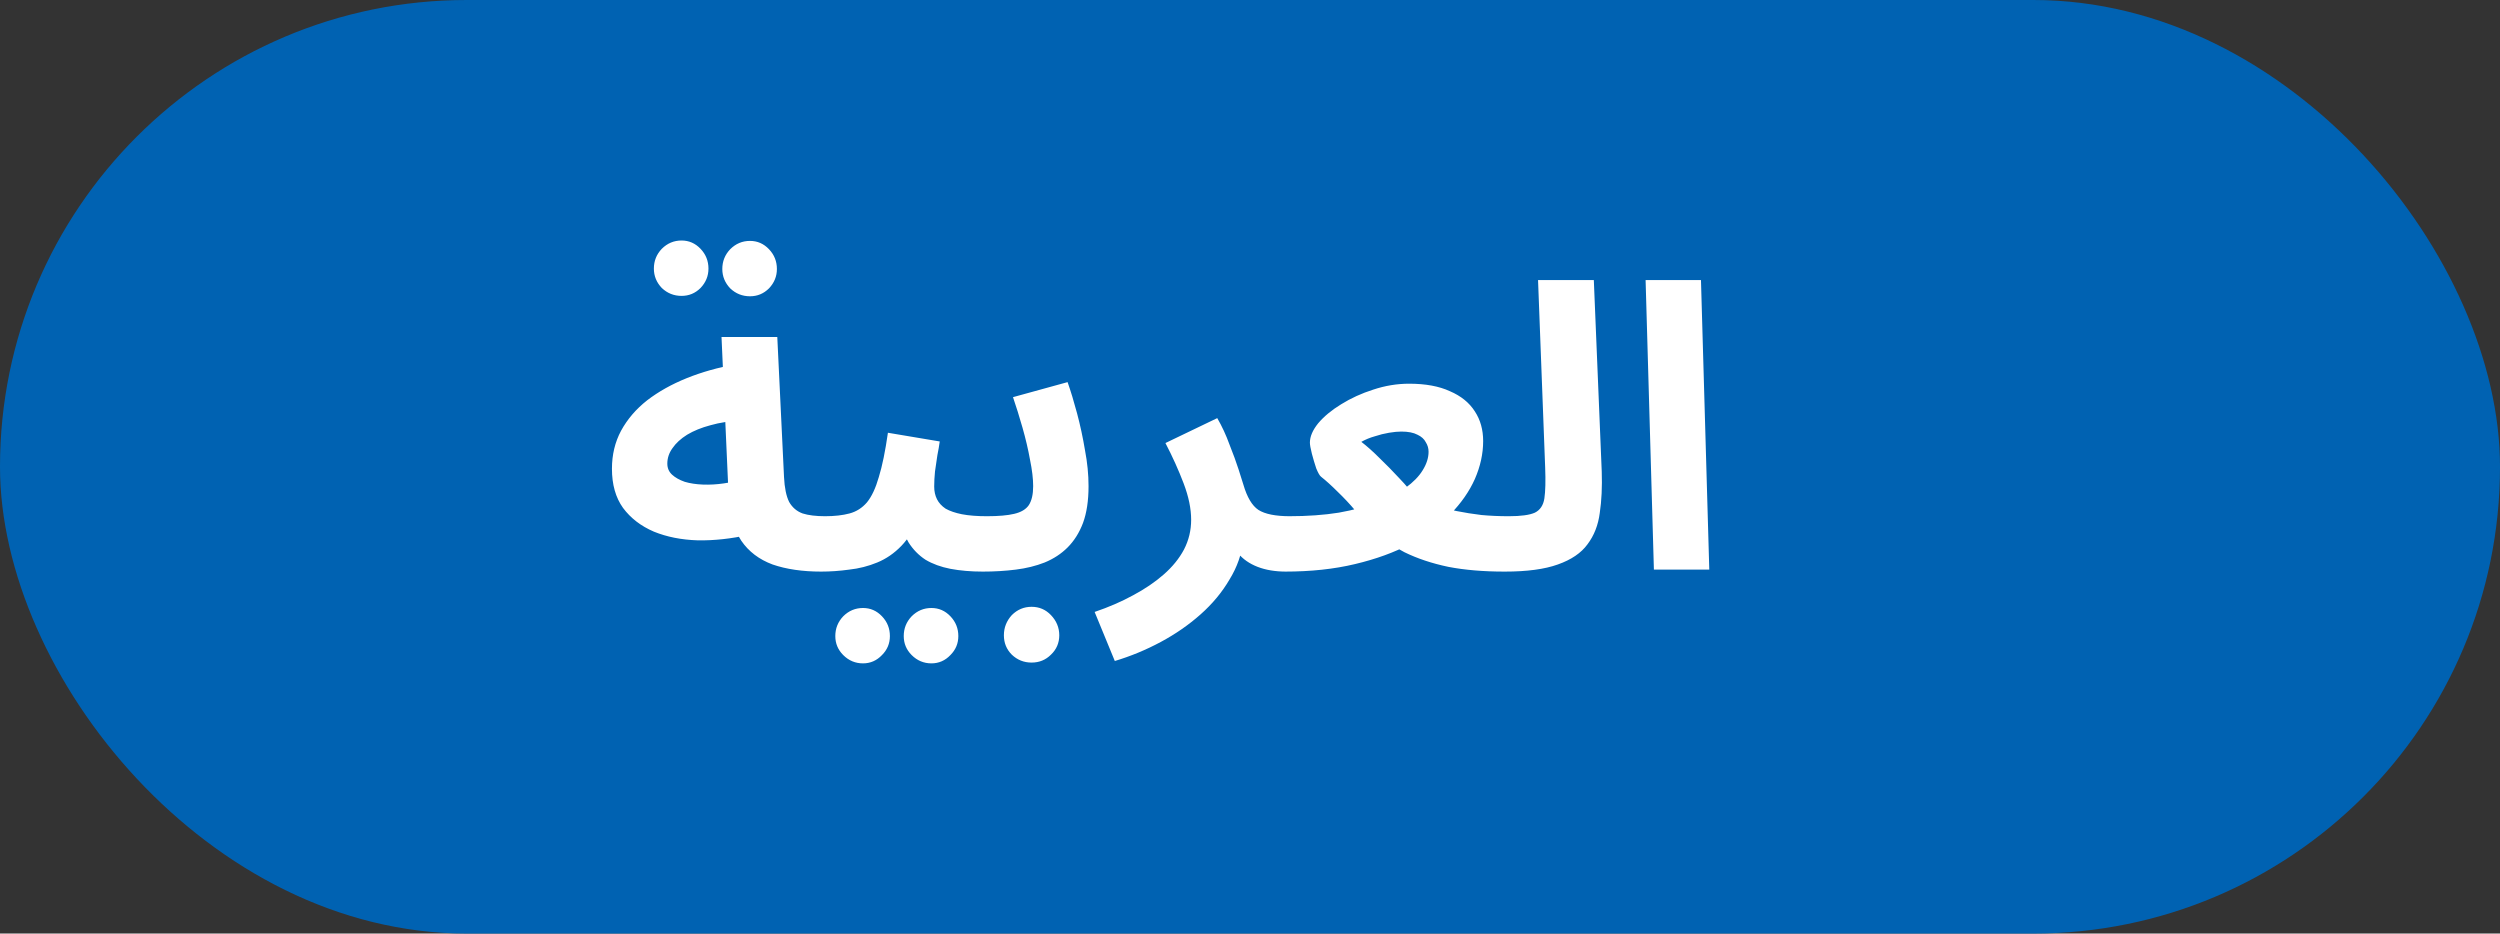 <svg xmlns="http://www.w3.org/2000/svg" width="316" height="118" viewBox="0 0 316 118" fill="none"><rect x="0" y="0" width="316" height="118" fill="#333333" stroke="none"/><rect width="316" height="118" rx="59" fill="#0062B2"></rect><path d="M103.8 72.25C101.433 72.25 99.383 71.95 97.65 71.35C95.95 70.717 94.633 69.717 93.7 68.35C92.767 66.95 92.233 65.083 92.1 62.75L91.2 42.6H98.25L99.1 60.3C99.167 61.667 99.383 62.717 99.75 63.45C100.15 64.15 100.717 64.633 101.45 64.9C102.183 65.133 103.133 65.25 104.3 65.25C105.567 65.25 106.467 65.583 107 66.25C107.533 66.883 107.8 67.683 107.8 68.65C107.8 69.683 107.45 70.55 106.75 71.25C106.083 71.917 105.1 72.25 103.8 72.25ZM94.65 67.6C92.417 68.1 90.267 68.333 88.2 68.3C86.133 68.233 84.283 67.867 82.65 67.2C81.017 66.5 79.717 65.5 78.75 64.2C77.817 62.9 77.35 61.25 77.35 59.25C77.35 57.483 77.733 55.883 78.5 54.45C79.3 52.983 80.4 51.7 81.8 50.6C83.233 49.5 84.9 48.567 86.8 47.8C88.7 47.033 90.767 46.45 93 46.05L93.7 53.15C92.267 53.217 90.967 53.417 89.8 53.75C88.667 54.05 87.683 54.45 86.85 54.95C86.05 55.45 85.433 56.017 85 56.65C84.567 57.25 84.35 57.9 84.35 58.6C84.35 59.167 84.55 59.633 84.95 60C85.35 60.367 85.883 60.667 86.55 60.9C87.217 61.1 87.983 61.217 88.85 61.25C89.717 61.283 90.6 61.233 91.5 61.1C92.433 60.967 93.35 60.75 94.25 60.45L94.65 67.6ZM94.8 37.45C93.833 37.45 93 37.117 92.3 36.45C91.633 35.75 91.3 34.933 91.3 34C91.3 33.033 91.633 32.2 92.3 31.5C93 30.8 93.833 30.45 94.8 30.45C95.733 30.45 96.533 30.8 97.2 31.5C97.867 32.2 98.2 33.033 98.2 34C98.2 34.933 97.867 35.75 97.2 36.45C96.533 37.117 95.733 37.45 94.8 37.45ZM86.15 37.4C85.183 37.4 84.35 37.067 83.65 36.4C82.983 35.7 82.65 34.883 82.65 33.95C82.65 32.983 82.983 32.15 83.65 31.45C84.35 30.75 85.183 30.4 86.15 30.4C87.083 30.4 87.883 30.75 88.55 31.45C89.217 32.15 89.55 32.983 89.55 33.95C89.55 34.883 89.217 35.7 88.55 36.4C87.883 37.067 87.083 37.4 86.15 37.4ZM103.783 72.25L104.283 65.25C105.483 65.25 106.517 65.133 107.383 64.9C108.25 64.667 108.983 64.2 109.583 63.5C110.183 62.767 110.683 61.7 111.083 60.3C111.517 58.9 111.9 57.033 112.233 54.7L118.783 55.8C118.717 56.3 118.617 56.883 118.483 57.55C118.383 58.217 118.283 58.9 118.183 59.6C118.117 60.267 118.083 60.9 118.083 61.5C118.083 62.1 118.2 62.633 118.433 63.1C118.667 63.567 119.033 63.967 119.533 64.3C120.067 64.6 120.75 64.833 121.583 65C122.45 65.167 123.5 65.25 124.733 65.25C126 65.25 126.9 65.583 127.433 66.25C127.967 66.883 128.233 67.683 128.233 68.65C128.233 69.683 127.883 70.55 127.183 71.25C126.517 71.917 125.533 72.25 124.233 72.25C122.733 72.25 121.367 72.133 120.133 71.9C118.933 71.667 117.883 71.283 116.983 70.75C116.117 70.183 115.4 69.45 114.833 68.55C114.3 67.617 113.967 66.483 113.833 65.15H116.233C115.633 66.75 114.867 68.033 113.933 69C113.033 69.933 112.017 70.633 110.883 71.1C109.75 71.567 108.567 71.867 107.333 72C106.133 72.167 104.95 72.25 103.783 72.25ZM117.733 83.85C116.767 83.85 115.933 83.5 115.233 82.8C114.567 82.133 114.233 81.333 114.233 80.4C114.233 79.433 114.567 78.6 115.233 77.9C115.933 77.2 116.767 76.85 117.733 76.85C118.667 76.85 119.467 77.2 120.133 77.9C120.8 78.6 121.133 79.433 121.133 80.4C121.133 81.333 120.8 82.133 120.133 82.8C119.467 83.5 118.667 83.85 117.733 83.85ZM109.083 83.85C108.117 83.85 107.283 83.5 106.583 82.8C105.917 82.133 105.583 81.333 105.583 80.4C105.583 79.433 105.917 78.6 106.583 77.9C107.283 77.2 108.117 76.85 109.083 76.85C110.017 76.85 110.817 77.2 111.483 77.9C112.15 78.6 112.483 79.433 112.483 80.4C112.483 81.333 112.15 82.133 111.483 82.8C110.817 83.5 110.017 83.85 109.083 83.85ZM124.242 72.25L124.742 65.25C126.209 65.25 127.359 65.15 128.192 64.95C129.059 64.75 129.676 64.383 130.042 63.85C130.409 63.283 130.592 62.483 130.592 61.45C130.592 60.517 130.459 59.4 130.192 58.1C129.959 56.8 129.642 55.45 129.242 54.05C128.842 52.65 128.442 51.367 128.042 50.2L134.942 48.3C135.342 49.433 135.742 50.75 136.142 52.25C136.542 53.75 136.876 55.3 137.142 56.9C137.442 58.467 137.592 59.983 137.592 61.45C137.592 63.283 137.359 64.833 136.892 66.1C136.426 67.333 135.776 68.367 134.942 69.2C134.142 70 133.176 70.633 132.042 71.1C130.942 71.533 129.726 71.833 128.392 72C127.059 72.167 125.676 72.25 124.242 72.25ZM130.392 83.75C129.426 83.75 128.592 83.417 127.892 82.75C127.226 82.083 126.892 81.267 126.892 80.3C126.892 79.333 127.226 78.483 127.892 77.75C128.592 77.05 129.426 76.7 130.392 76.7C131.359 76.7 132.176 77.05 132.842 77.75C133.542 78.483 133.892 79.333 133.892 80.3C133.892 81.267 133.542 82.083 132.842 82.75C132.176 83.417 131.359 83.75 130.392 83.75ZM140.911 83.55L138.361 77.35C140.128 76.75 141.745 76.05 143.211 75.25C144.711 74.45 146.011 73.567 147.111 72.6C148.211 71.633 149.061 70.583 149.661 69.45C150.261 68.283 150.561 67.033 150.561 65.7C150.561 64.3 150.245 62.767 149.611 61.1C148.978 59.433 148.211 57.733 147.311 56L153.861 52.85C154.461 53.883 154.978 55 155.411 56.2C155.878 57.367 156.261 58.417 156.561 59.35C156.861 60.283 157.061 60.917 157.161 61.25C157.628 62.85 158.261 63.917 159.061 64.45C159.895 64.983 161.228 65.25 163.061 65.25C164.328 65.25 165.228 65.583 165.761 66.25C166.328 66.883 166.611 67.683 166.611 68.65C166.611 69.683 166.261 70.55 165.561 71.25C164.861 71.917 163.861 72.25 162.561 72.25C161.195 72.25 159.995 72.05 158.961 71.65C157.928 71.25 157.095 70.667 156.461 69.9C155.861 69.133 155.478 68.233 155.311 67.2L157.161 68.25C156.961 70.017 156.378 71.683 155.411 73.25C154.478 74.85 153.261 76.317 151.761 77.65C150.261 78.983 148.578 80.15 146.711 81.15C144.845 82.15 142.911 82.95 140.911 83.55ZM162.421 72.25L162.921 65.25C165.254 65.25 167.354 65.1 169.221 64.8C171.088 64.467 172.721 64.033 174.121 63.5C175.554 62.967 176.738 62.35 177.671 61.65C178.638 60.95 179.354 60.217 179.821 59.45C180.321 58.65 180.571 57.867 180.571 57.1C180.571 56.667 180.454 56.267 180.221 55.9C180.021 55.5 179.671 55.183 179.171 54.95C178.671 54.683 177.988 54.55 177.121 54.55C176.688 54.55 176.171 54.6 175.571 54.7C174.971 54.8 174.371 54.95 173.771 55.15C173.171 55.317 172.604 55.55 172.071 55.85C172.771 56.383 173.538 57.067 174.371 57.9C175.204 58.7 176.038 59.55 176.871 60.45C177.704 61.317 178.421 62.167 179.021 63C179.721 63.3 180.488 63.6 181.321 63.9C182.188 64.167 183.121 64.4 184.121 64.6C185.121 64.8 186.171 64.967 187.271 65.1C188.371 65.2 189.504 65.25 190.671 65.25C191.938 65.25 192.838 65.583 193.371 66.25C193.938 66.883 194.221 67.683 194.221 68.65C194.221 69.683 193.871 70.55 193.171 71.25C192.471 71.917 191.471 72.25 190.171 72.25C187.504 72.25 185.138 72.05 183.071 71.65C181.004 71.217 179.154 70.6 177.521 69.8C175.921 68.967 174.421 67.967 173.021 66.8C172.621 66.1 172.054 65.35 171.321 64.55C170.621 63.717 169.871 62.917 169.071 62.15C168.304 61.383 167.604 60.75 166.971 60.25C166.804 60.117 166.604 59.767 166.371 59.2C166.171 58.6 165.988 57.983 165.821 57.35C165.654 56.683 165.571 56.217 165.571 55.95C165.571 55.183 165.921 54.367 166.621 53.5C167.354 52.633 168.321 51.833 169.521 51.1C170.754 50.333 172.104 49.717 173.571 49.25C175.071 48.75 176.588 48.5 178.121 48.5C180.188 48.5 181.904 48.817 183.271 49.45C184.671 50.05 185.721 50.9 186.421 52C187.121 53.067 187.471 54.317 187.471 55.75C187.471 57.35 187.121 58.95 186.421 60.55C185.721 62.117 184.688 63.6 183.321 65C181.988 66.4 180.304 67.65 178.271 68.75C176.271 69.817 173.938 70.667 171.271 71.3C168.638 71.933 165.688 72.25 162.421 72.25ZM190.209 72.25L190.709 65.25C192.242 65.25 193.342 65.1 194.009 64.8C194.676 64.467 195.076 63.867 195.209 63C195.342 62.1 195.376 60.8 195.309 59.1L194.409 35.4H201.459L202.459 59.6C202.526 61.533 202.442 63.283 202.209 64.85C202.009 66.383 201.492 67.7 200.659 68.8C199.859 69.9 198.609 70.75 196.909 71.35C195.242 71.95 193.009 72.25 190.209 72.25ZM209.053 72L208.003 35.4H215.003L216.053 72H209.053Z" fill="white"></path></svg>